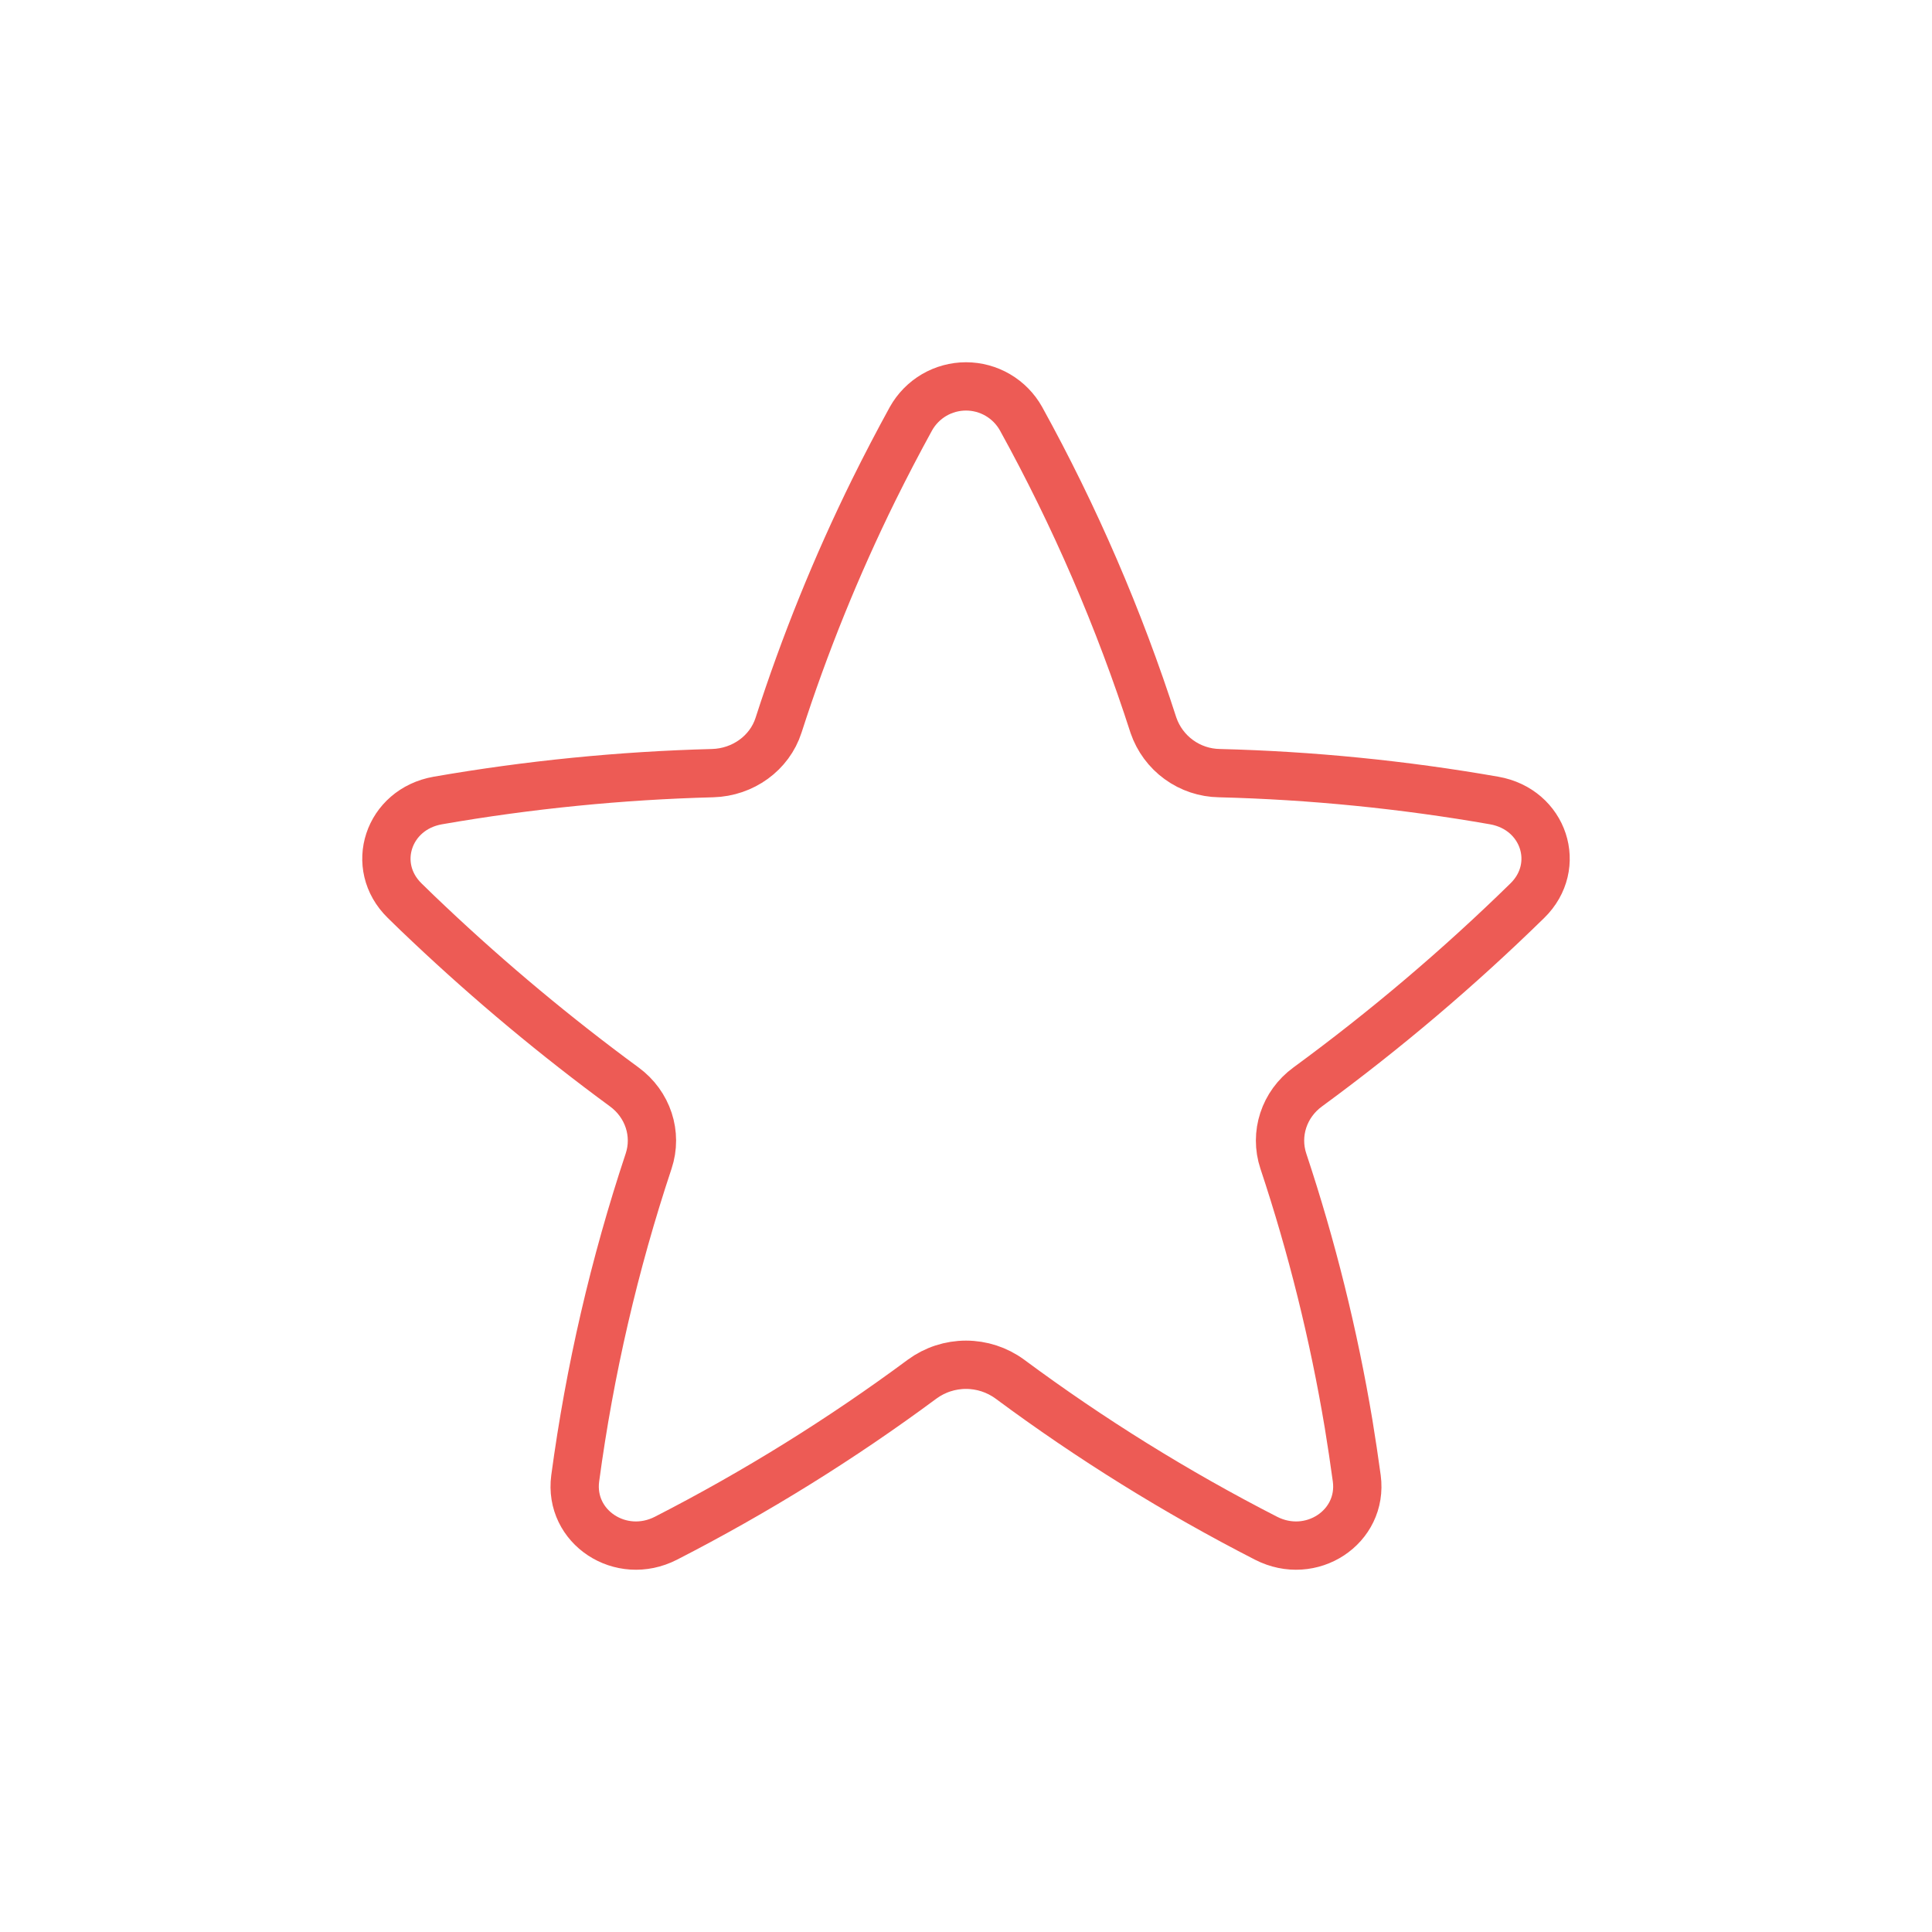 <?xml version="1.0" encoding="UTF-8"?> <svg xmlns="http://www.w3.org/2000/svg" width="80" height="80" viewBox="0 0 80 80" fill="none"><path d="M42.277 17.334C42.05 16.93 41.72 16.593 41.319 16.358C40.919 16.124 40.464 16 40 16C39.536 16 39.08 16.124 38.68 16.358C38.28 16.593 37.949 16.93 37.722 17.334C37.189 18.305 36.676 19.288 36.184 20.283C34.632 23.433 33.313 26.691 32.237 30.033C31.866 31.182 30.768 31.979 29.509 32.014C25.694 32.114 21.89 32.493 18.13 33.147C16.066 33.51 15.29 35.862 16.757 37.296C17.091 37.625 17.429 37.95 17.77 38.27C20.322 40.68 23.021 42.93 25.85 45.008C26.829 45.725 27.232 46.955 26.858 48.08C25.436 52.355 24.418 56.754 23.818 61.218C23.552 63.232 25.706 64.653 27.578 63.693C31.29 61.79 34.84 59.585 38.192 57.101C38.717 56.718 39.35 56.512 40 56.512C40.65 56.512 41.283 56.718 41.808 57.101C45.159 59.586 48.708 61.791 52.421 63.693C54.291 64.653 56.448 63.232 56.181 61.218C56.078 60.463 55.965 59.712 55.843 58.965C55.226 55.272 54.323 51.633 53.141 48.08C52.768 46.955 53.168 45.725 54.149 45.008C57.359 42.656 60.398 40.079 63.242 37.296C64.709 35.862 63.936 33.51 61.869 33.147C58.109 32.489 54.306 32.11 50.49 32.014C49.887 32.004 49.301 31.809 48.813 31.454C48.325 31.1 47.958 30.603 47.762 30.033C46.346 25.634 44.509 21.38 42.277 17.334Z" stroke="#ED5B55" stroke-width="2" stroke-linecap="round" stroke-linejoin="round"></path></svg> 